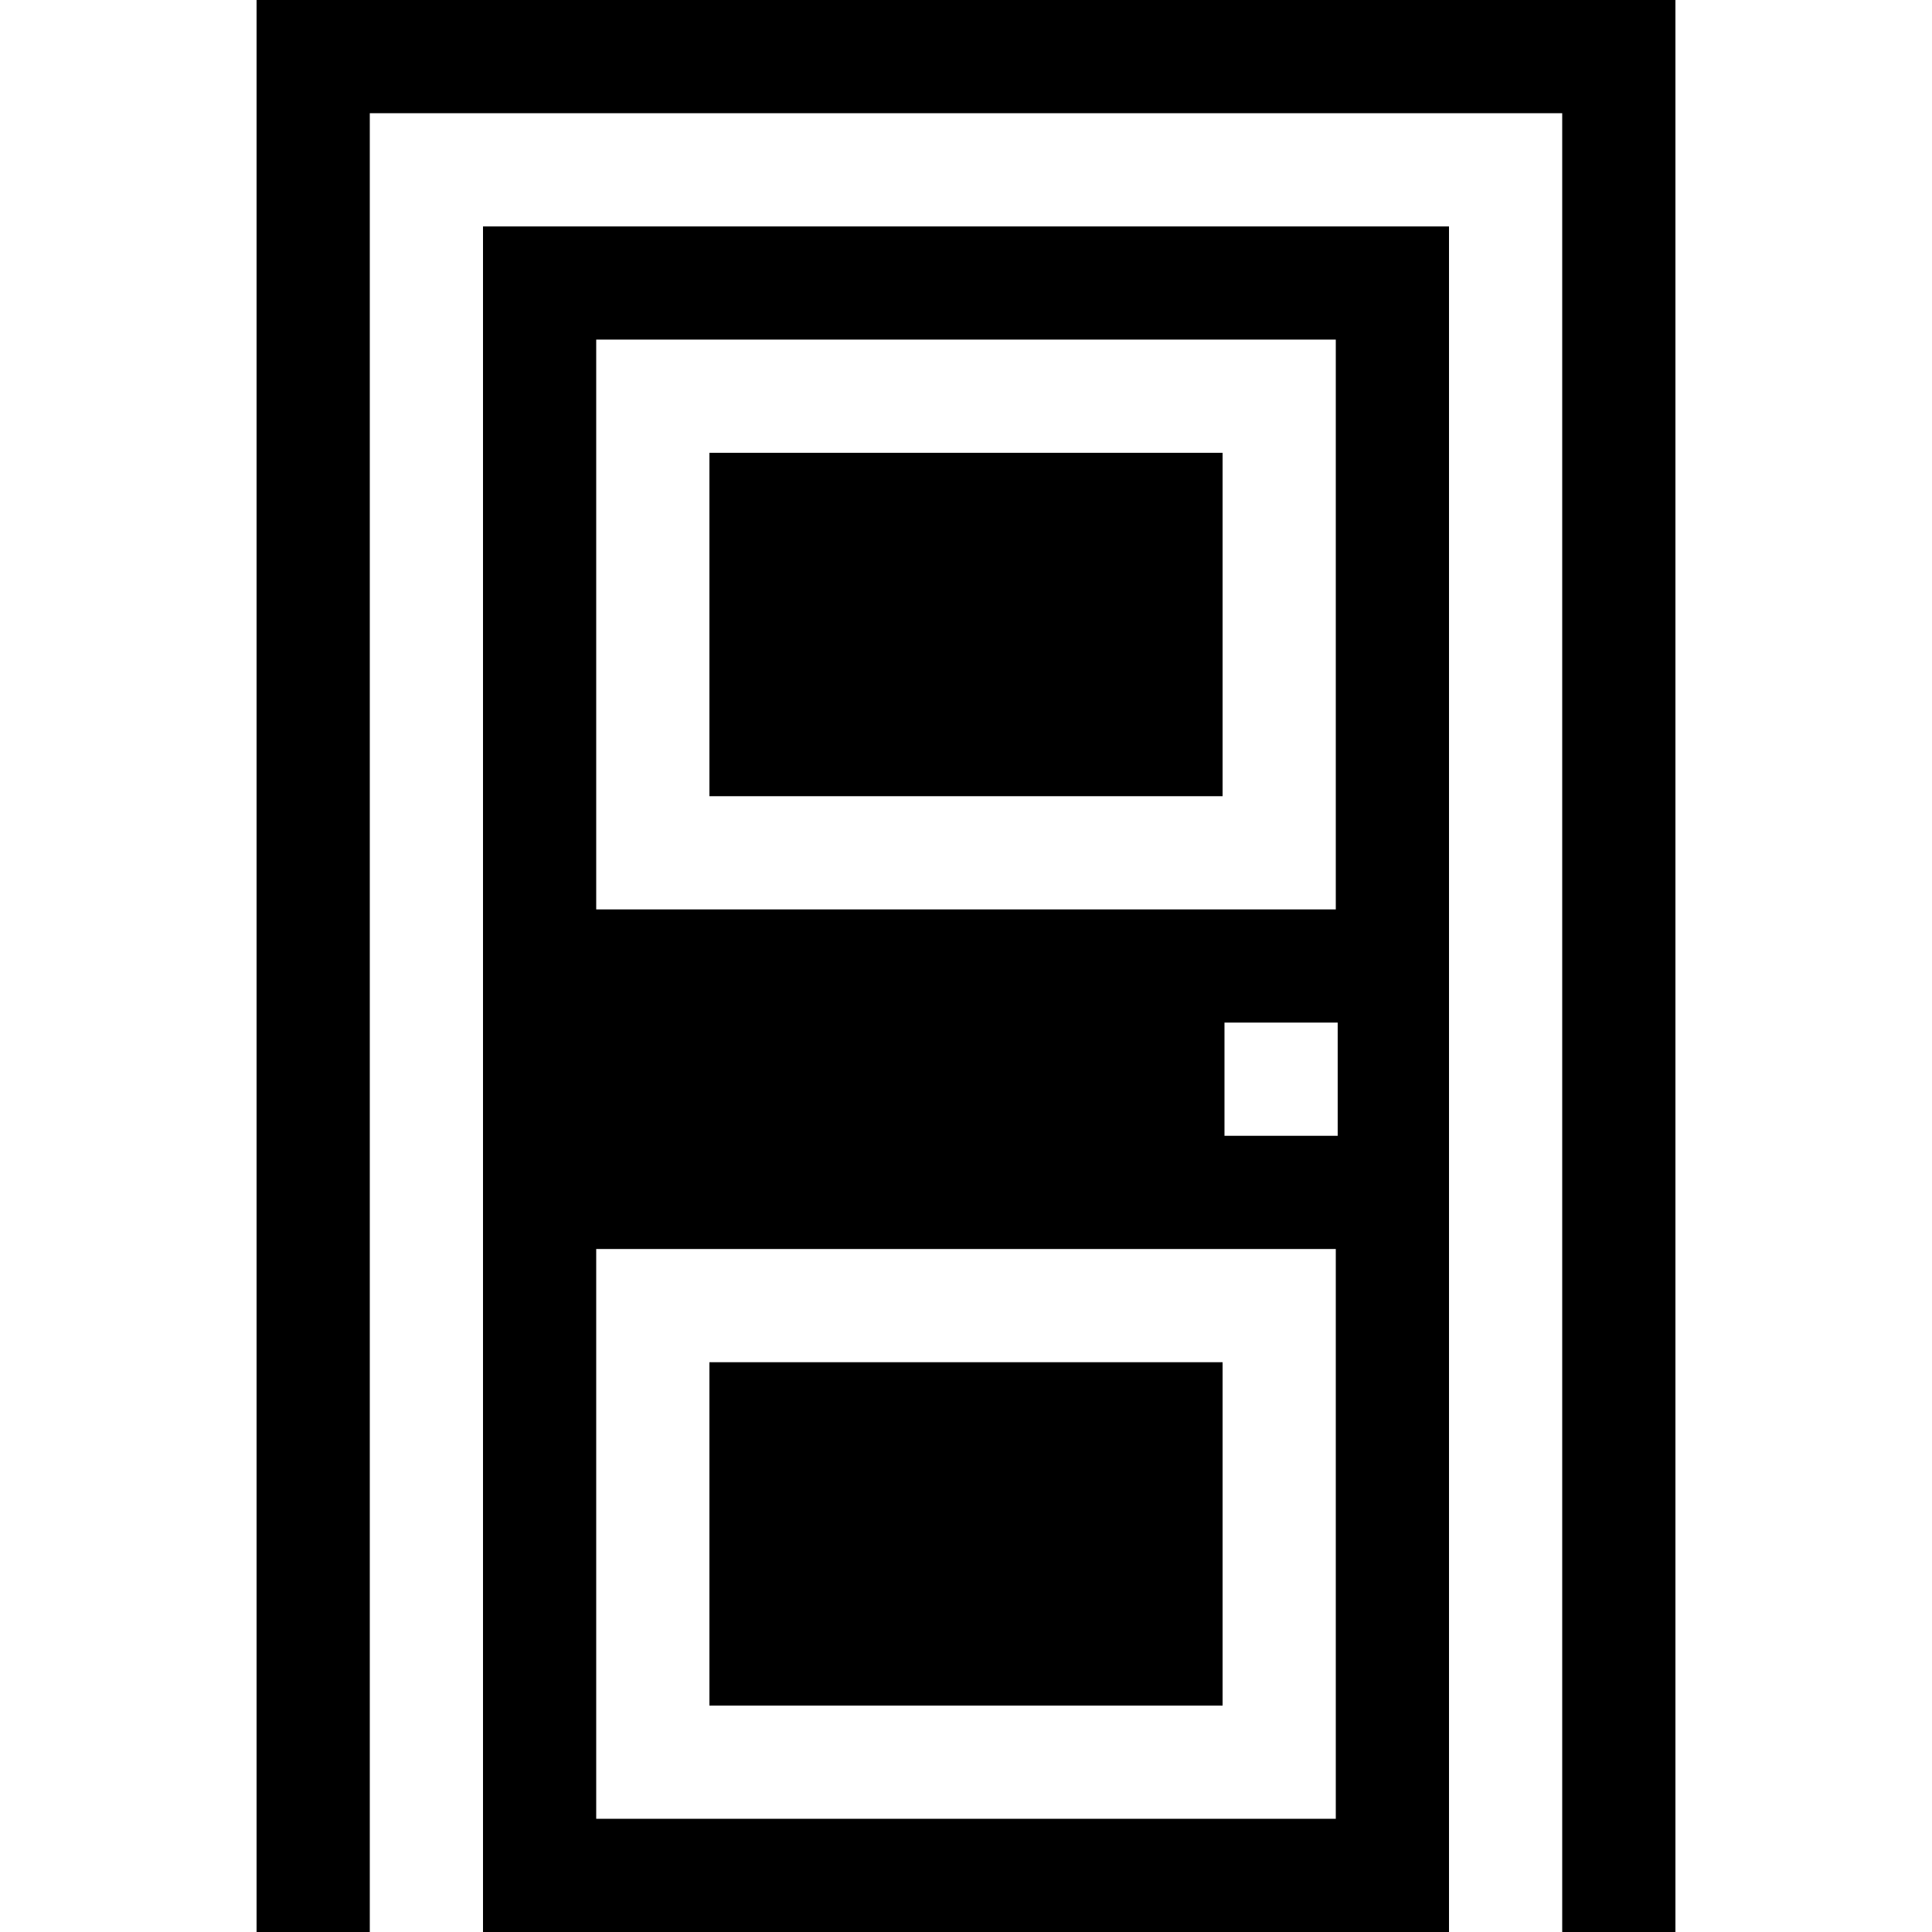 <?xml version="1.0" encoding="UTF-8"?>
<svg xmlns="http://www.w3.org/2000/svg" width="62" height="62" viewBox="0 0 62 62" fill="none">
  <g clip-path="url(#clip0_81_164)">
    <path d="M22.766 43.715H39.234V54.734H22.766V43.715Z" fill="black"></path>
    <path d="M22.766 14.531H39.234V25.551H22.766V14.531Z" fill="black"></path>
    <path d="M53.766 0H8.234V62H11.867V3.633H50.133V62H53.766V0Z" fill="black"></path>
    <path d="M46.5 7.266H15.5V62H46.5V7.266ZM42.928 36.449H39.295V32.816H42.928V36.449ZM19.133 10.898H42.867V29.184H19.133V10.898ZM19.133 40.082H42.867V58.367H19.133V40.082Z" fill="black"></path>
  </g>
  <defs>
    <clipPath id="clip0_81_164">
      <rect width="62" height="62" fill="white"></rect>
    </clipPath>
  </defs>
</svg>
